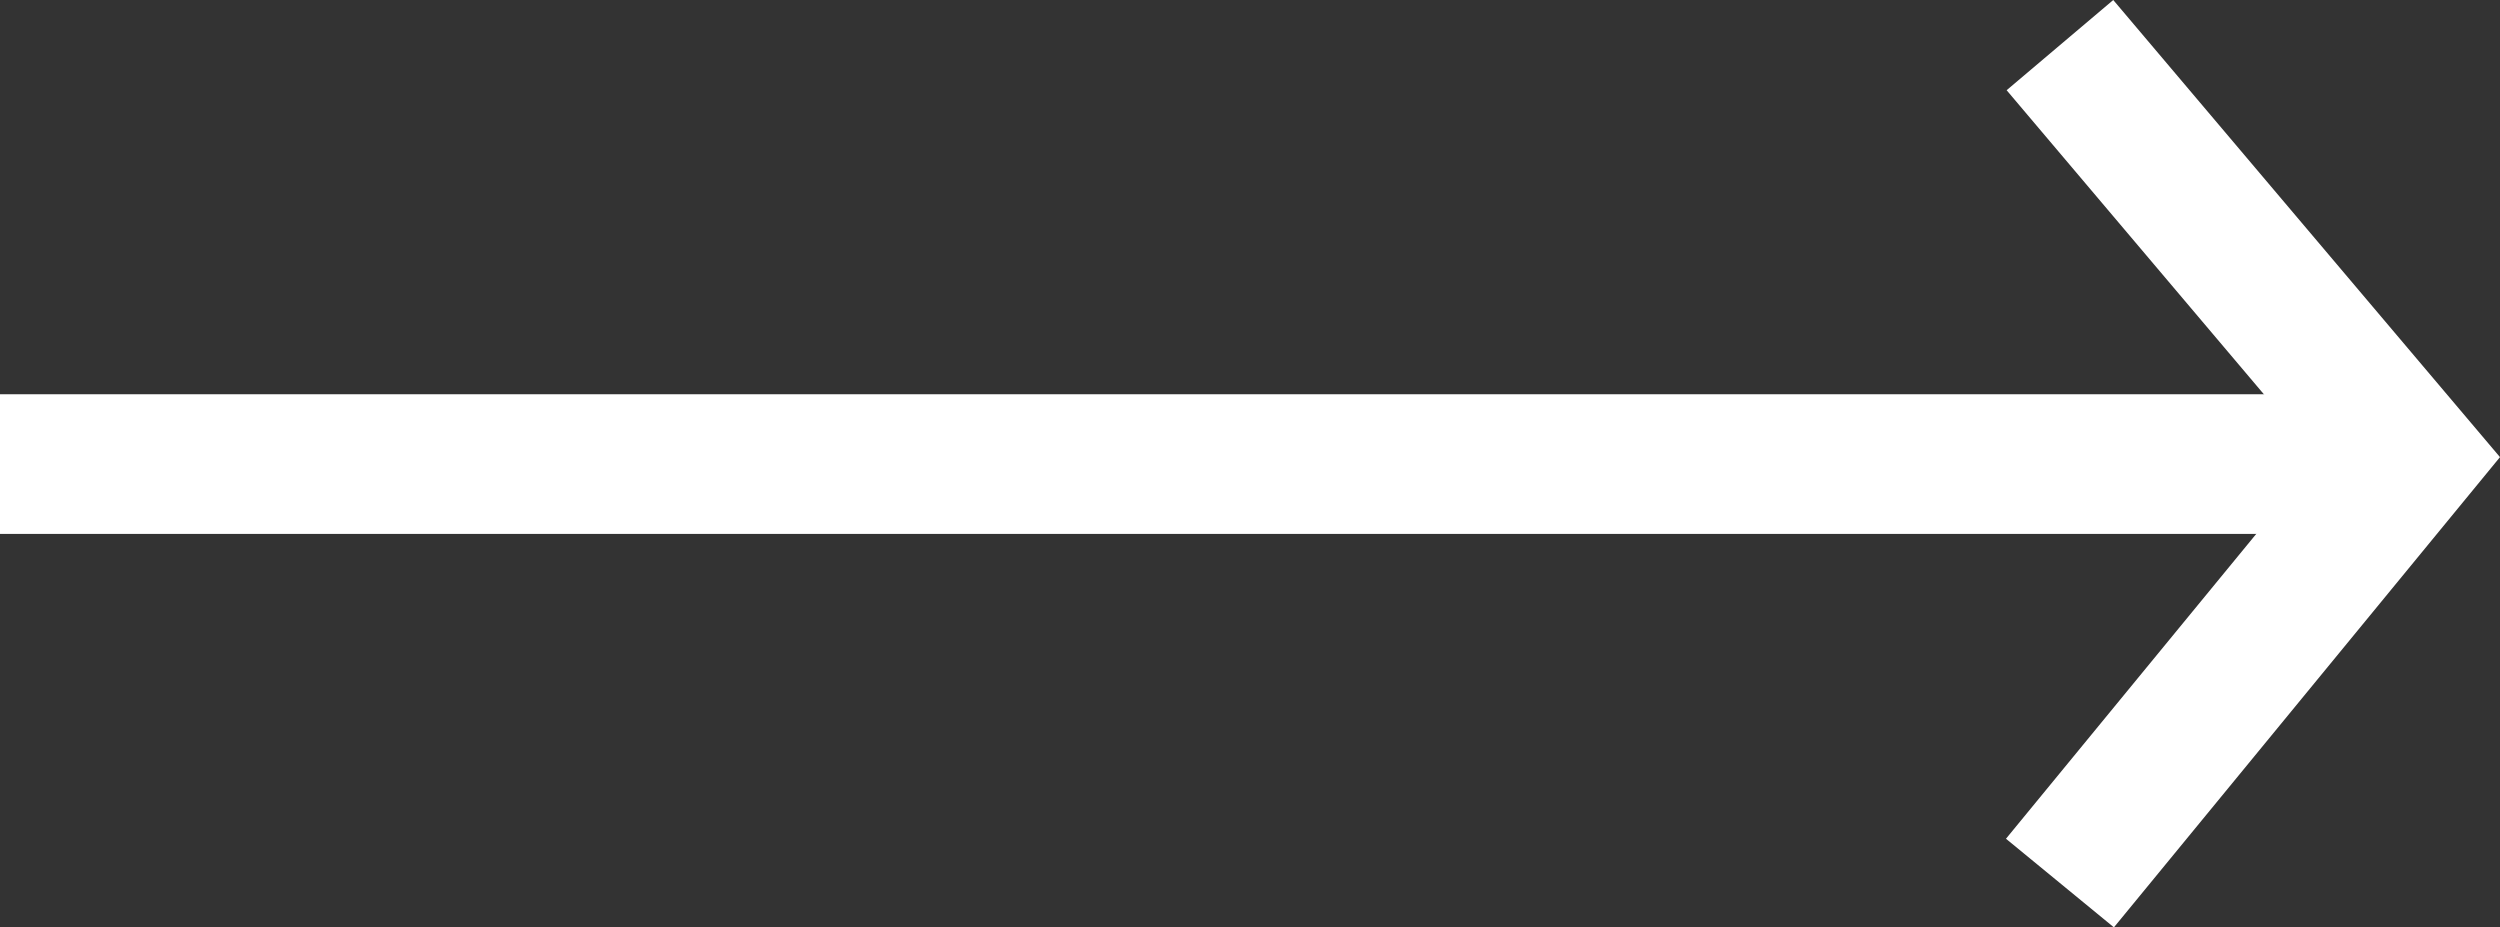 <svg xmlns="http://www.w3.org/2000/svg" width="35.802" height="13.28" viewBox="0 0 35.802 13.28">
  <rect x="0" y="0" width="35.802" height="13.28" fill="#333333" stroke="none"/>
  <g id="white_arrow" data-name="white arrow" transform="translate(-89 -1767.854)">
    <line id="Line_62" data-name="Line 62" x2="34" transform="translate(89 1774.5)" fill="none" stroke="#fff" stroke-width="2"/>
    <path id="Path_1479" data-name="Path 1479" d="M1523.411,1883.082l5,5.91-5,6.09" transform="translate(-1404.911 -114.582)" fill="none" stroke="#fff" stroke-width="2"/>
  </g>
</svg>
